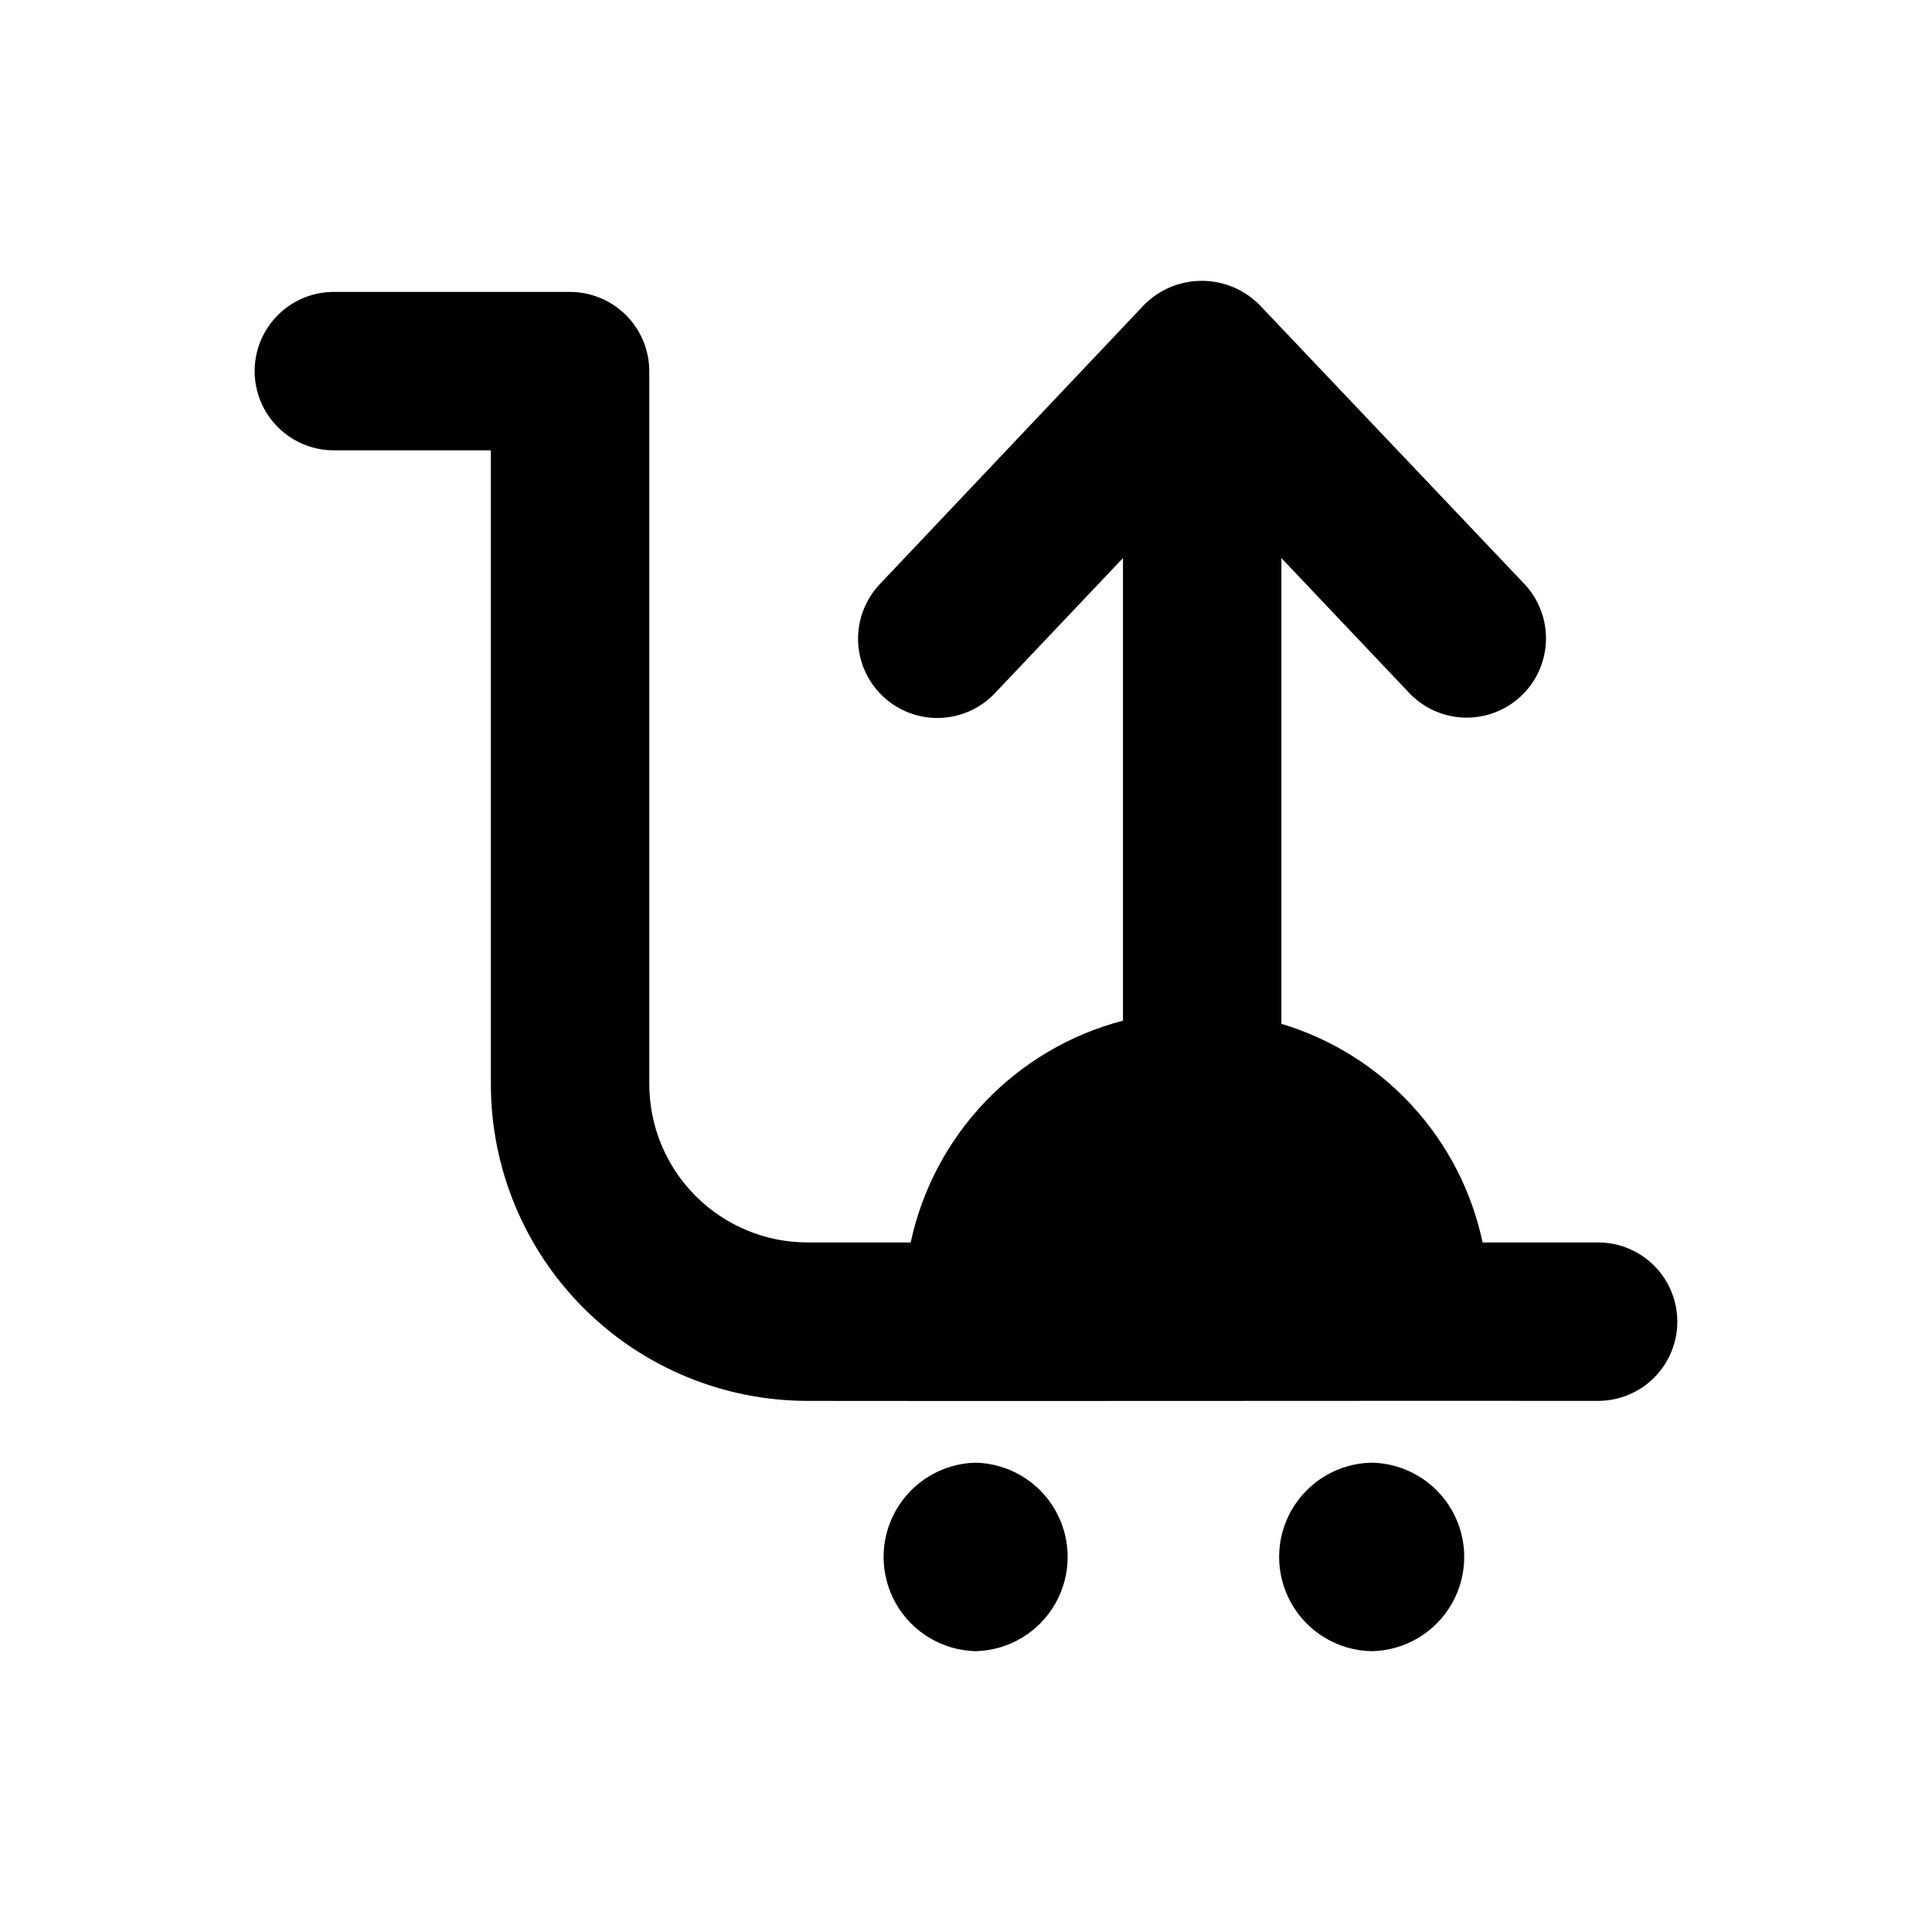 <?xml version="1.0" encoding="UTF-8"?>
<!-- Uploaded to: ICON Repo, www.iconrepo.com, Generator: ICON Repo Mixer Tools -->
<svg fill="#000000" width="800px" height="800px" version="1.1" viewBox="144 144 512 512" xmlns="http://www.w3.org/2000/svg">
 <path d="m567.97 515.25c-40.043-0.074-168.52 0.102-209.92 0h0.004c-22.273 0.004-43.637-8.84-59.383-24.586-15.75-15.75-24.594-37.113-24.586-59.383v-167.94h-41.984c-7.41-0.133-14.203-4.16-17.871-10.602-3.668-6.441-3.668-14.34 0-20.777 3.668-6.441 10.461-10.473 17.871-10.605h62.977c5.562 0.016 10.891 2.234 14.824 6.168 3.934 3.934 6.148 9.262 6.168 14.824v188.93c-0.004 11.137 4.418 21.816 12.293 29.691 7.875 7.871 18.555 12.297 29.691 12.293h27.289c3.016-14.047 9.871-26.98 19.805-37.359 9.934-10.375 22.551-17.793 36.453-21.418v-122.59l-34.219 36.105c-5.207 5.293-12.82 7.445-20.027 5.66-7.203-1.785-12.938-7.238-15.074-14.348s-0.363-14.82 4.664-20.281l70.324-74.312c4.039-4.031 9.512-6.297 15.219-6.297s11.18 2.266 15.219 6.297l70.535 74.312c4.973 5.469 6.707 13.152 4.562 20.23-2.141 7.078-7.848 12.508-15.023 14.297-7.172 1.793-14.762-0.32-19.98-5.559l-34.219-36.105v123.43h0.004c13.27 3.977 25.227 11.457 34.609 21.652 9.383 10.195 15.844 22.727 18.711 36.285h31.066c7.391 0.16 14.152 4.195 17.801 10.625 3.648 6.43 3.648 14.305 0 20.73-3.648 6.43-10.41 10.465-17.801 10.629zm-165.42 16.375v-0.004c-8.781 0.211-16.809 5.019-21.141 12.66-4.332 7.644-4.332 17 0 24.645 4.332 7.641 12.359 12.449 21.141 12.656 8.785-0.207 16.812-5.016 21.145-12.656 4.332-7.644 4.332-17 0-24.645-4.332-7.641-12.359-12.449-21.141-12.66zm104.96 0v-0.004c-8.816 0.164-16.895 4.961-21.254 12.621-4.363 7.664-4.363 17.059 0 24.723 4.359 7.66 12.438 12.457 21.254 12.617 8.816-0.16 16.895-4.957 21.258-12.617 4.359-7.664 4.359-17.059 0-24.723-4.363-7.66-12.441-12.457-21.258-12.621z"/>
</svg>
